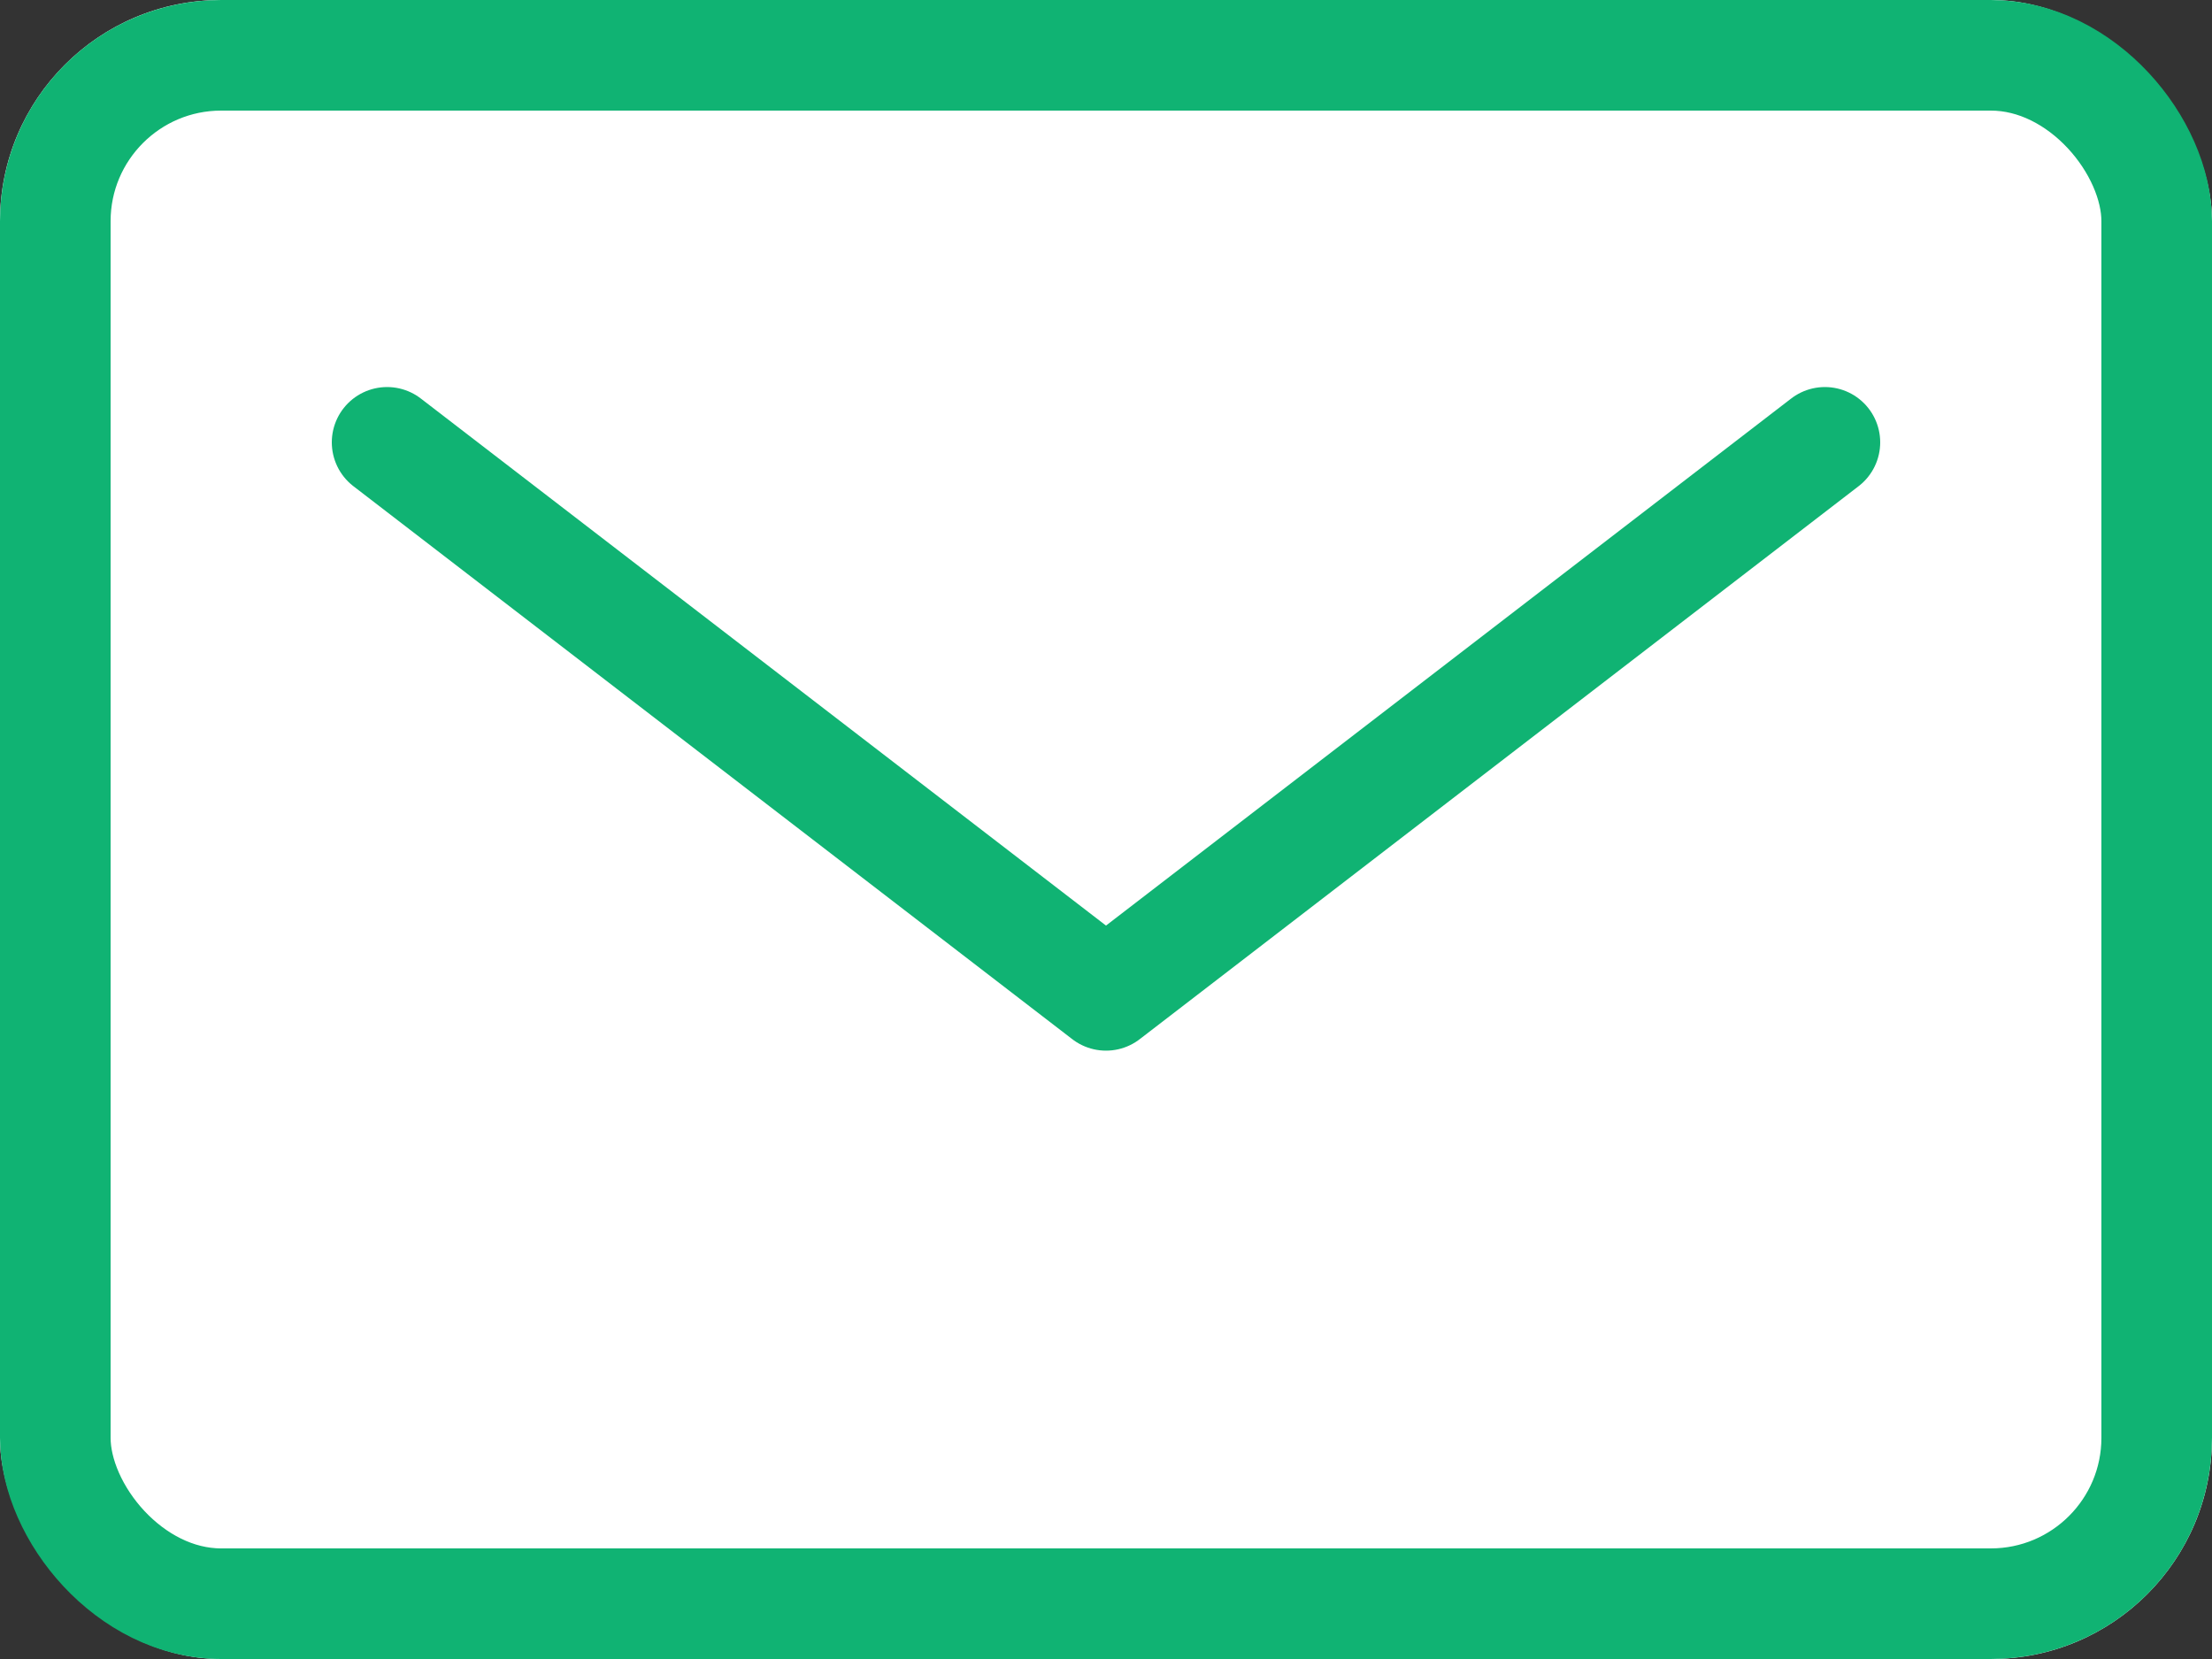 <svg xmlns="http://www.w3.org/2000/svg" width="40" height="30" viewBox="0 0 40 30">
  <rect x="0" y="0" width="40" height="30" fill="#333333" stroke="none"/>
  <g id="グループ_2215" data-name="グループ 2215" transform="translate(-341 238.899)">
    <g id="長方形_3368" data-name="長方形 3368" transform="translate(341 -238.899)" fill="#fff" stroke="#10b373" stroke-miterlimit="10" stroke-width="2">
      <rect width="40" height="30" rx="4" stroke="none"/>
      <rect x="1" y="1" width="38" height="28" rx="3" fill="none"/>
    </g>
    <path id="パス_1826" data-name="パス 1826" d="M348-230.9l13,10,13-10" fill="none" stroke="#10b373" stroke-linecap="round" stroke-linejoin="round" stroke-width="2"/>
  </g>
</svg>
